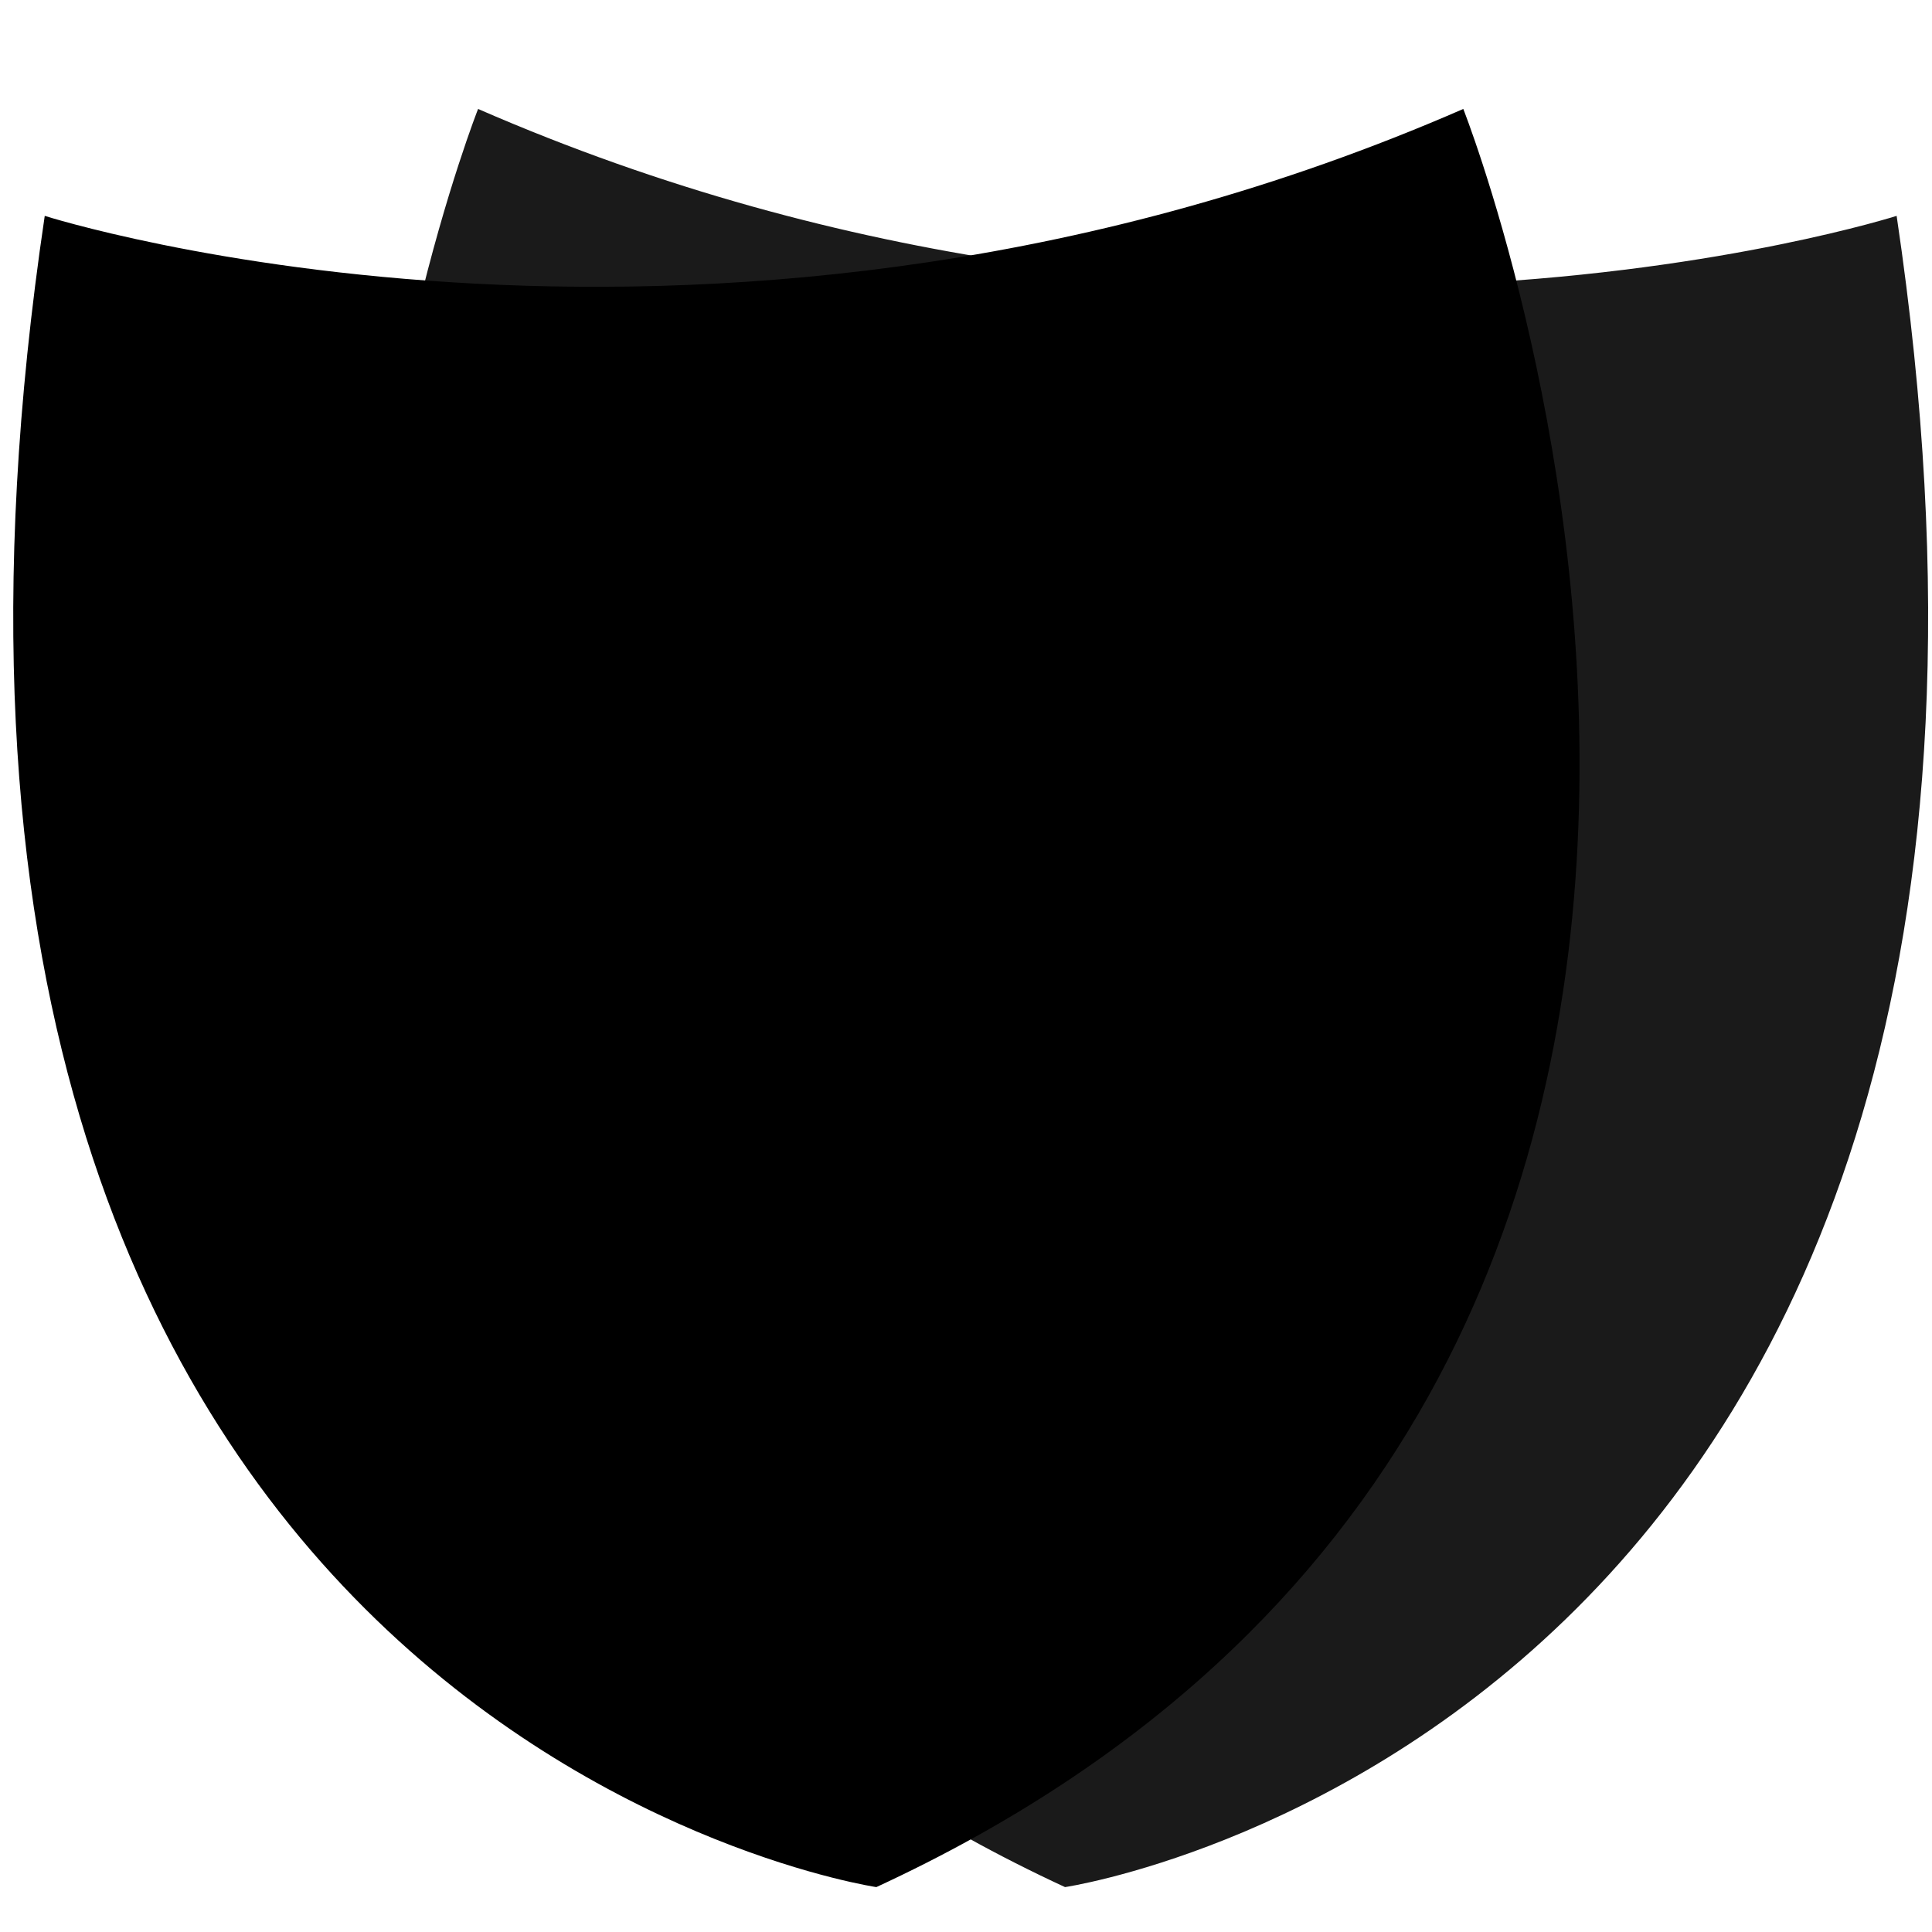 <?xml version="1.0" encoding="UTF-8" standalone="no"?>
<!-- Created with Inkscape (http://www.inkscape.org/) -->

<svg
   width="20"
   height="20"
   viewBox="0 0 5.292 5.292"
   version="1.1"
   id="svg1"
   inkscape:version="1.4.2 (ebf0e940d0, 2025-05-08)"
   sodipodi:docname="agenttheater-logo.svg"
   xmlns:inkscape="http://www.inkscape.org/namespaces/inkscape"
   xmlns:sodipodi="http://sodipodi.sourceforge.net/DTD/sodipodi-0.dtd"
   xmlns="http://www.w3.org/2000/svg"
   xmlns:svg="http://www.w3.org/2000/svg">
  <sodipodi:namedview
     id="namedview1"
     pagecolor="#ffffff"
     bordercolor="#111111"
     borderopacity="1"
     inkscape:showpageshadow="0"
     inkscape:pageopacity="0"
     inkscape:pagecheckerboard="1"
     inkscape:deskcolor="#d1d1d1"
     inkscape:document-units="px"
     inkscape:zoom="18.445538"
     inkscape:cx="12.929956"
     inkscape:cy="14.149763"
     inkscape:window-width="2226"
     inkscape:window-height="1223"
     inkscape:window-x="0"
     inkscape:window-y="0"
     inkscape:window-maximized="1"
     inkscape:current-layer="layer1" />
  <defs
     id="defs1" />
  <g
     inkscape:label="Layer 1"
     inkscape:groupmode="layer"
     id="layer1">
    <g
       id="g3"
       transform="matrix(0.306,0,0,0.306,-14.477,-15.702)">
      <path
         style="display:inline;stroke-width:0.265"
         d="m 64.288,53.246 c 0,0 -6.059,1.938 -12.698,-0.957 0,0 -4.512,11.399 5.254,15.917 0,0 9.461,-1.401 7.444,-14.96 z"
         id="back"
         sodipodi:nodetypes="ccc" />
      <path
         style="display:inline;fill:oklch(0.51 0.07 327);fill-opacity:1;stroke-width:0.265"
         d="m 47.711,53.246 c 0,0 6.059,1.938 12.698,-0.957 0,0 4.512,11.399 -5.254,15.917 0,0 -9.461,-1.401 -7.444,-14.96 z"
         id="front"
         sodipodi:nodetypes="ccc" />
    </g>
  </g>
    <style>
        #back { fill: #1a1a1a; }
        @media (prefers-color-scheme: dark) {
            #back { fill: #d1d5dc; }
        }
    </style>
</svg>
